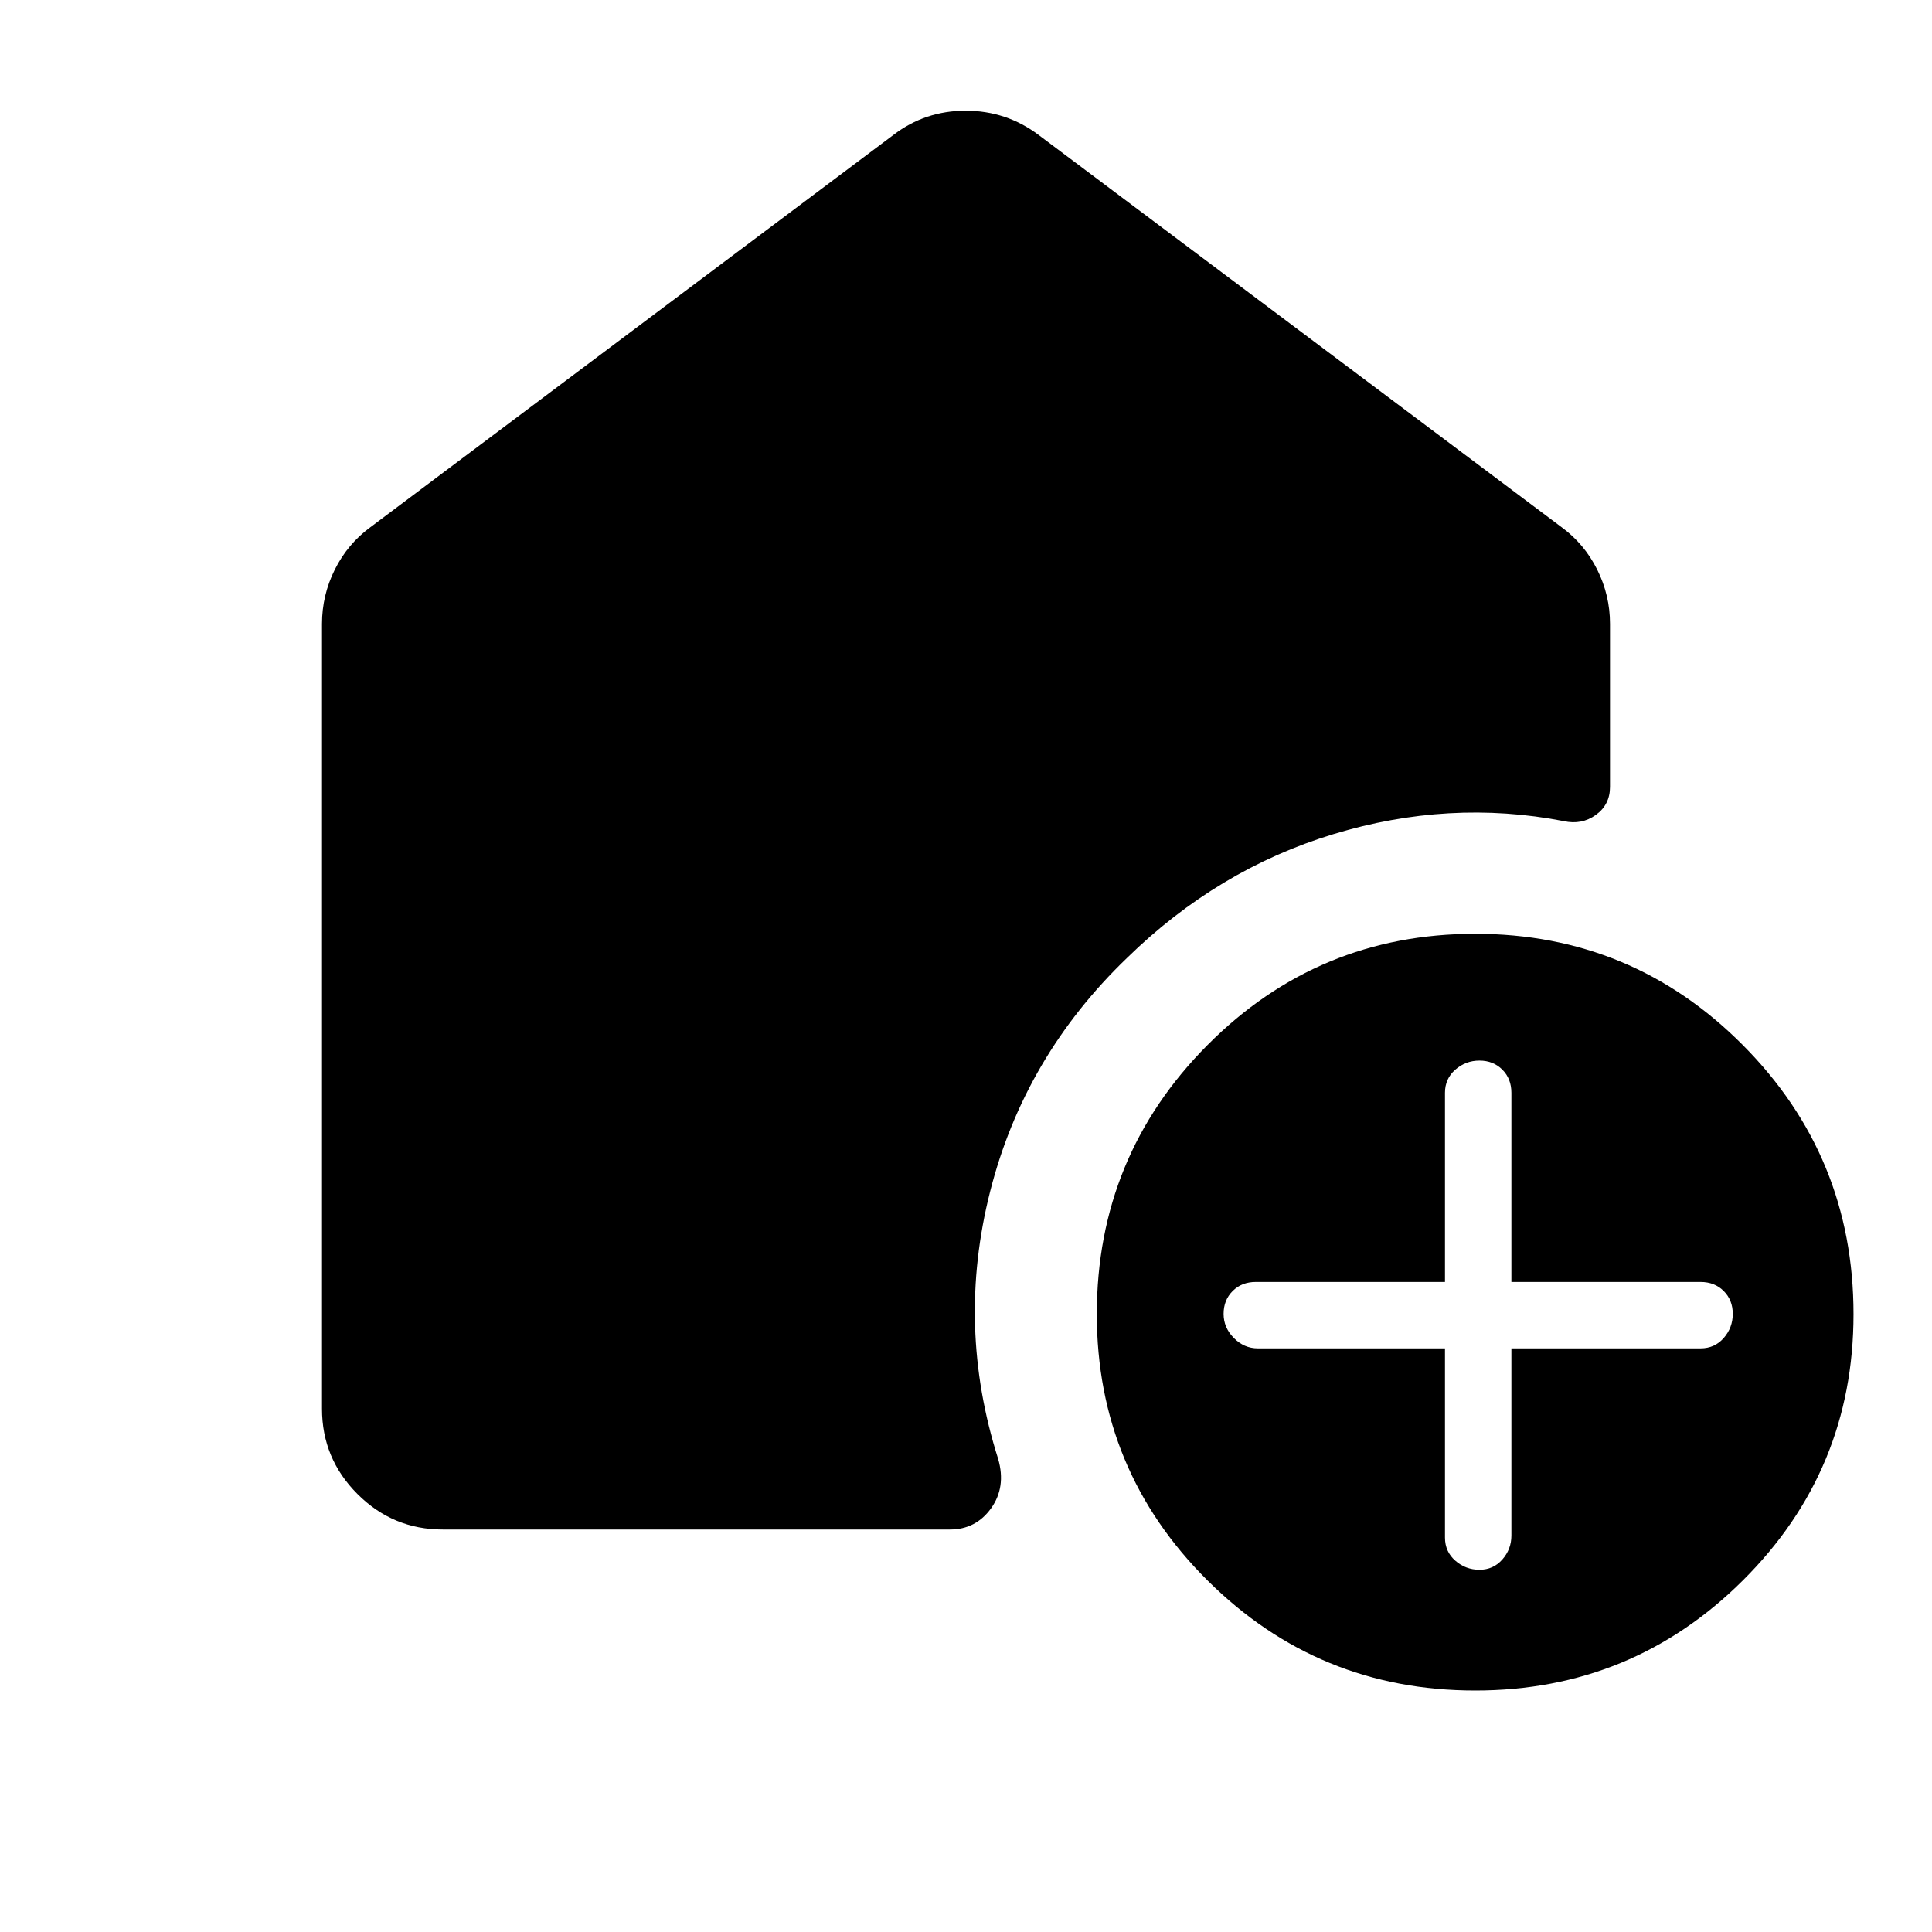 <svg xmlns="http://www.w3.org/2000/svg" width="48" height="48" viewBox="0 -960 960 960"><path d="M718-290v94q0 7 5.143 11.5t12 4.5q6.857 0 11.357-5.1 4.5-5.1 4.5-11.9v-93h94q7 0 11.5-5.143t4.5-12q0-6.857-4.5-11.357Q852-323 845-323h-94v-94q0-7-4.5-11.5t-11.357-4.5q-6.857 0-12 4.5T718-417v94h-94q-7 0-11.5 4.5t-4.5 11.357q0 6.857 5.1 12T625-290h93Zm15.014 170Q655-120 600-174.698 545-229.395 545-307q0-78.435 54.986-133.717Q654.972-496 732.986-496 811-496 866-440.717 921-385.435 921-307q0 77.605-54.986 132.302Q811.028-120 733.014-120ZM160-260v-390q0-14.25 6.375-27T184-698l260-195q15.68-12 35.84-12Q500-905 516-893l260 195q11.25 8.25 17.625 21T800-650v81q0 8.87-7.048 13.935Q785.903-550 777-552q-57-11-114.5 6.5T560-484q-51 49-68 116t4 133q4 14-3.568 24.5Q484.865-200 472-200H220q-24.75 0-42.375-17.625T160-260Z"/></svg>